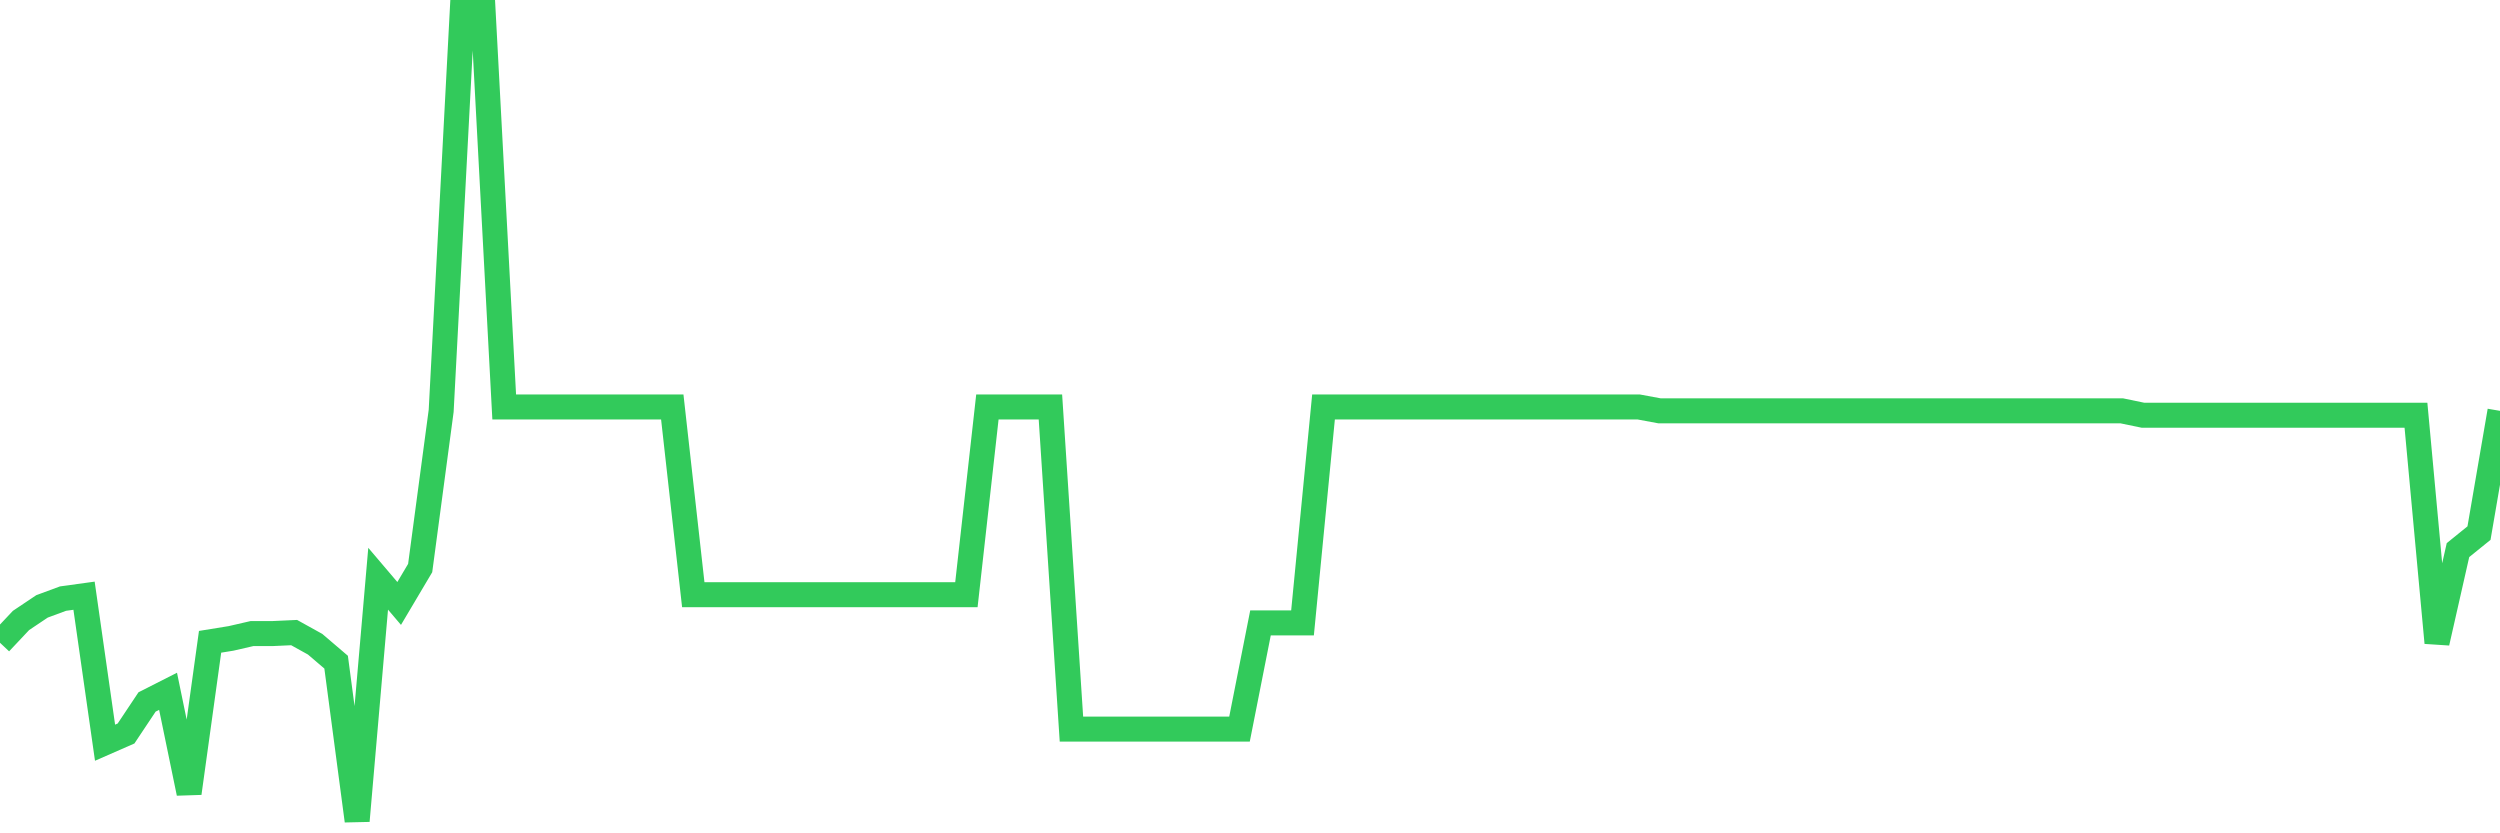 <svg
  xmlns="http://www.w3.org/2000/svg"
  xmlns:xlink="http://www.w3.org/1999/xlink"
  width="120"
  height="40"
  viewBox="0 0 120 40"
  preserveAspectRatio="none"
>
  <polyline
    points="0,30.853 1.008,29.782 2.017,29.106 3.025,28.733 4.034,28.594 5.042,35.65 6.05,35.208 7.059,33.694 8.067,33.182 9.076,38.073 10.084,30.806 11.092,30.643 12.101,30.41 13.109,30.41 14.118,30.364 15.126,30.923 16.134,31.784 17.143,39.4 18.151,27.779 19.16,28.966 20.168,27.266 21.176,19.721 22.185,0.6 23.193,0.6 24.202,19.534 25.21,19.534 26.218,19.534 27.227,19.534 28.235,19.534 29.244,19.534 30.252,19.534 31.261,19.534 32.269,19.534 33.277,28.547 34.286,28.547 35.294,28.547 36.303,28.547 37.311,28.547 38.319,28.547 39.328,28.547 40.336,28.547 41.345,28.547 42.353,28.547 43.361,28.547 44.37,28.547 45.378,28.547 46.387,28.547 47.395,19.534 48.403,19.534 49.412,19.534 50.42,19.534 51.429,34.998 52.437,34.998 53.445,34.998 54.454,34.998 55.462,34.998 56.471,34.998 57.479,34.998 58.487,34.998 59.496,34.998 60.504,29.898 61.513,29.898 62.521,29.898 63.529,19.534 64.538,19.534 65.546,19.534 66.555,19.534 67.563,19.534 68.571,19.534 69.58,19.534 70.588,19.534 71.597,19.534 72.605,19.534 73.613,19.534 74.622,19.534 75.63,19.534 76.639,19.534 77.647,19.534 78.655,19.534 79.664,19.721 80.672,19.721 81.681,19.721 82.689,19.721 83.697,19.721 84.706,19.721 85.714,19.721 86.723,19.721 87.731,19.721 88.739,19.721 89.748,19.721 90.756,19.721 91.765,19.721 92.773,19.721 93.782,19.721 94.79,19.721 95.798,19.721 96.807,19.721 97.815,19.721 98.824,19.721 99.832,19.721 100.84,19.721 101.849,19.721 102.857,19.93 103.866,19.93 104.874,19.93 105.882,19.93 106.891,19.93 107.899,19.93 108.908,19.93 109.916,19.93 110.924,19.93 111.933,19.93 112.941,19.93 113.95,19.93 114.958,19.93 115.966,19.93 116.975,30.853 117.983,26.405 118.992,25.589 120,19.721"
    fill="none"
    stroke="#32ca5b"
    stroke-width="1.2"
  >
  </polyline>
</svg>
